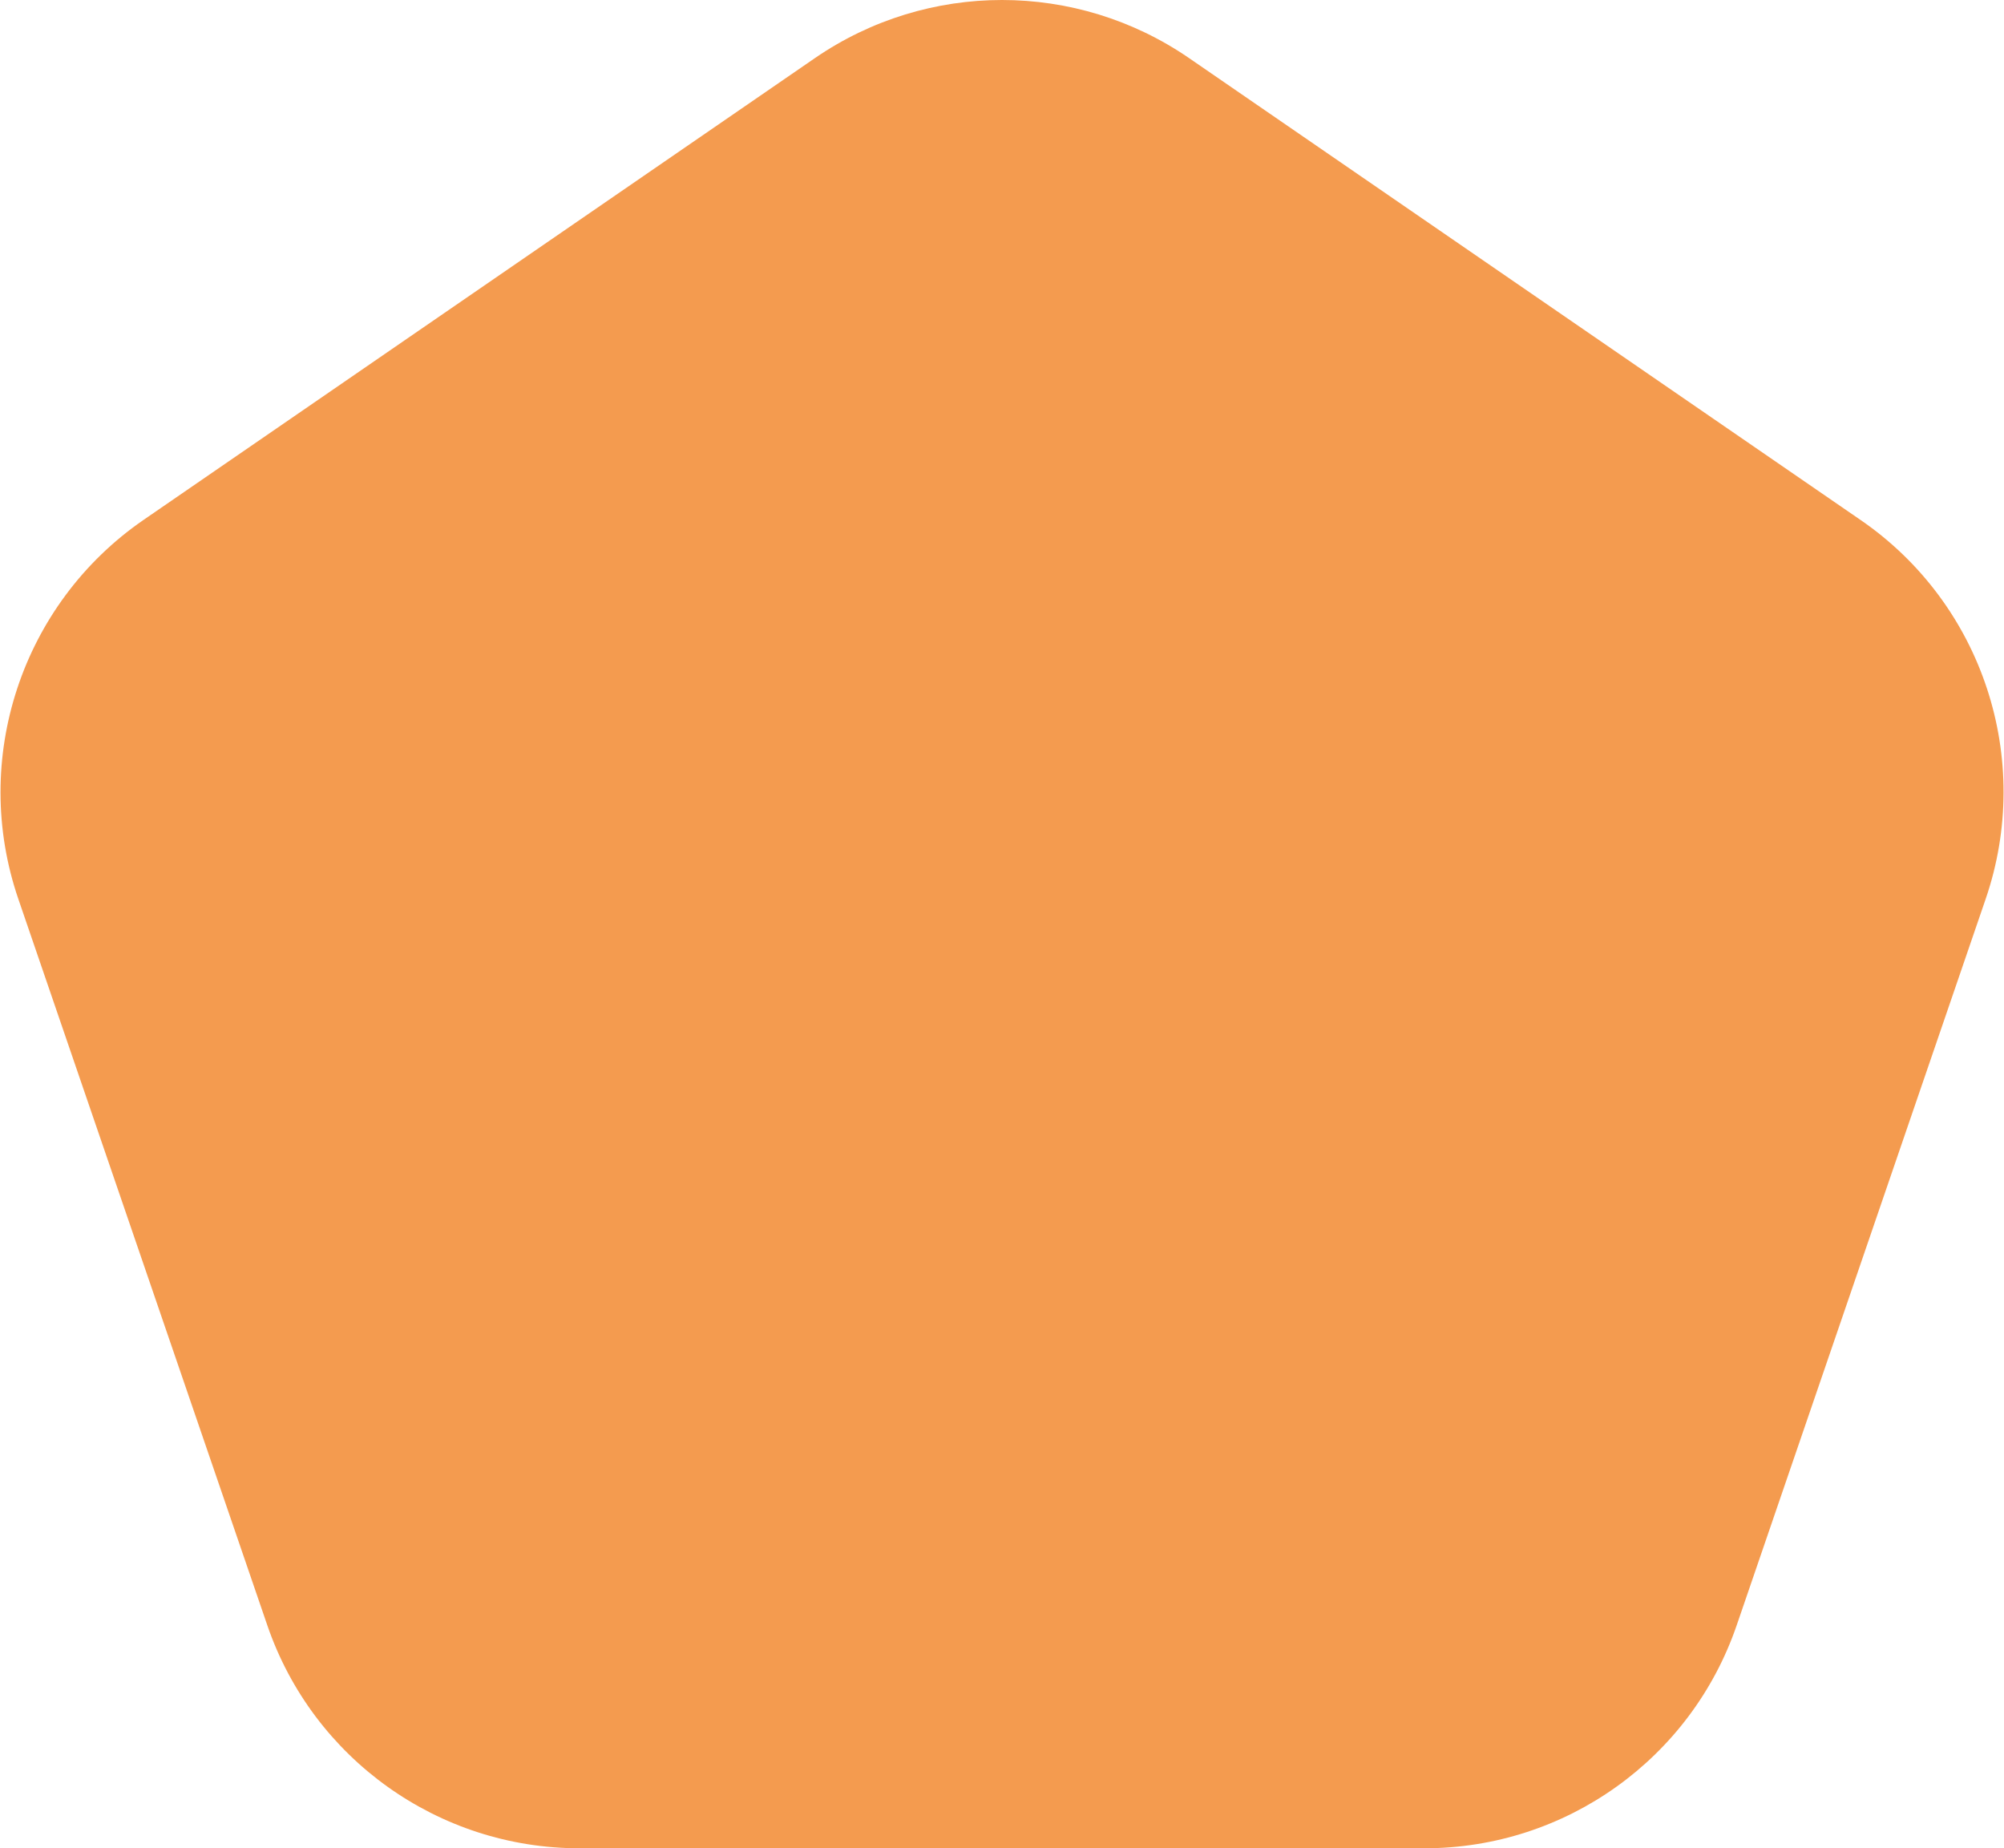 <svg xmlns="http://www.w3.org/2000/svg" xmlns:xlink="http://www.w3.org/1999/xlink" id="Laag_1" x="0px" y="0px" viewBox="0 0 425.1 392" style="enable-background:new 0 0 425.1 392;" xml:space="preserve"><style type="text/css">	.st0{fill:#F49B4F;}</style><path id="pexels-gabby-k-7114769" class="st0" d="M172.9,12.3c23.9-16.4,55.4-16.4,79.3,0l142.5,98c25.9,17.8,36.7,50.7,26.5,80.4 l-52.8,154c-9.7,28.3-36.3,47.3-66.2,47.3H122.9c-29.9,0-56.5-19-66.2-47.3l-52.8-154c-10.2-29.7,0.7-62.6,26.5-80.4L172.9,12.3z"></path></svg>